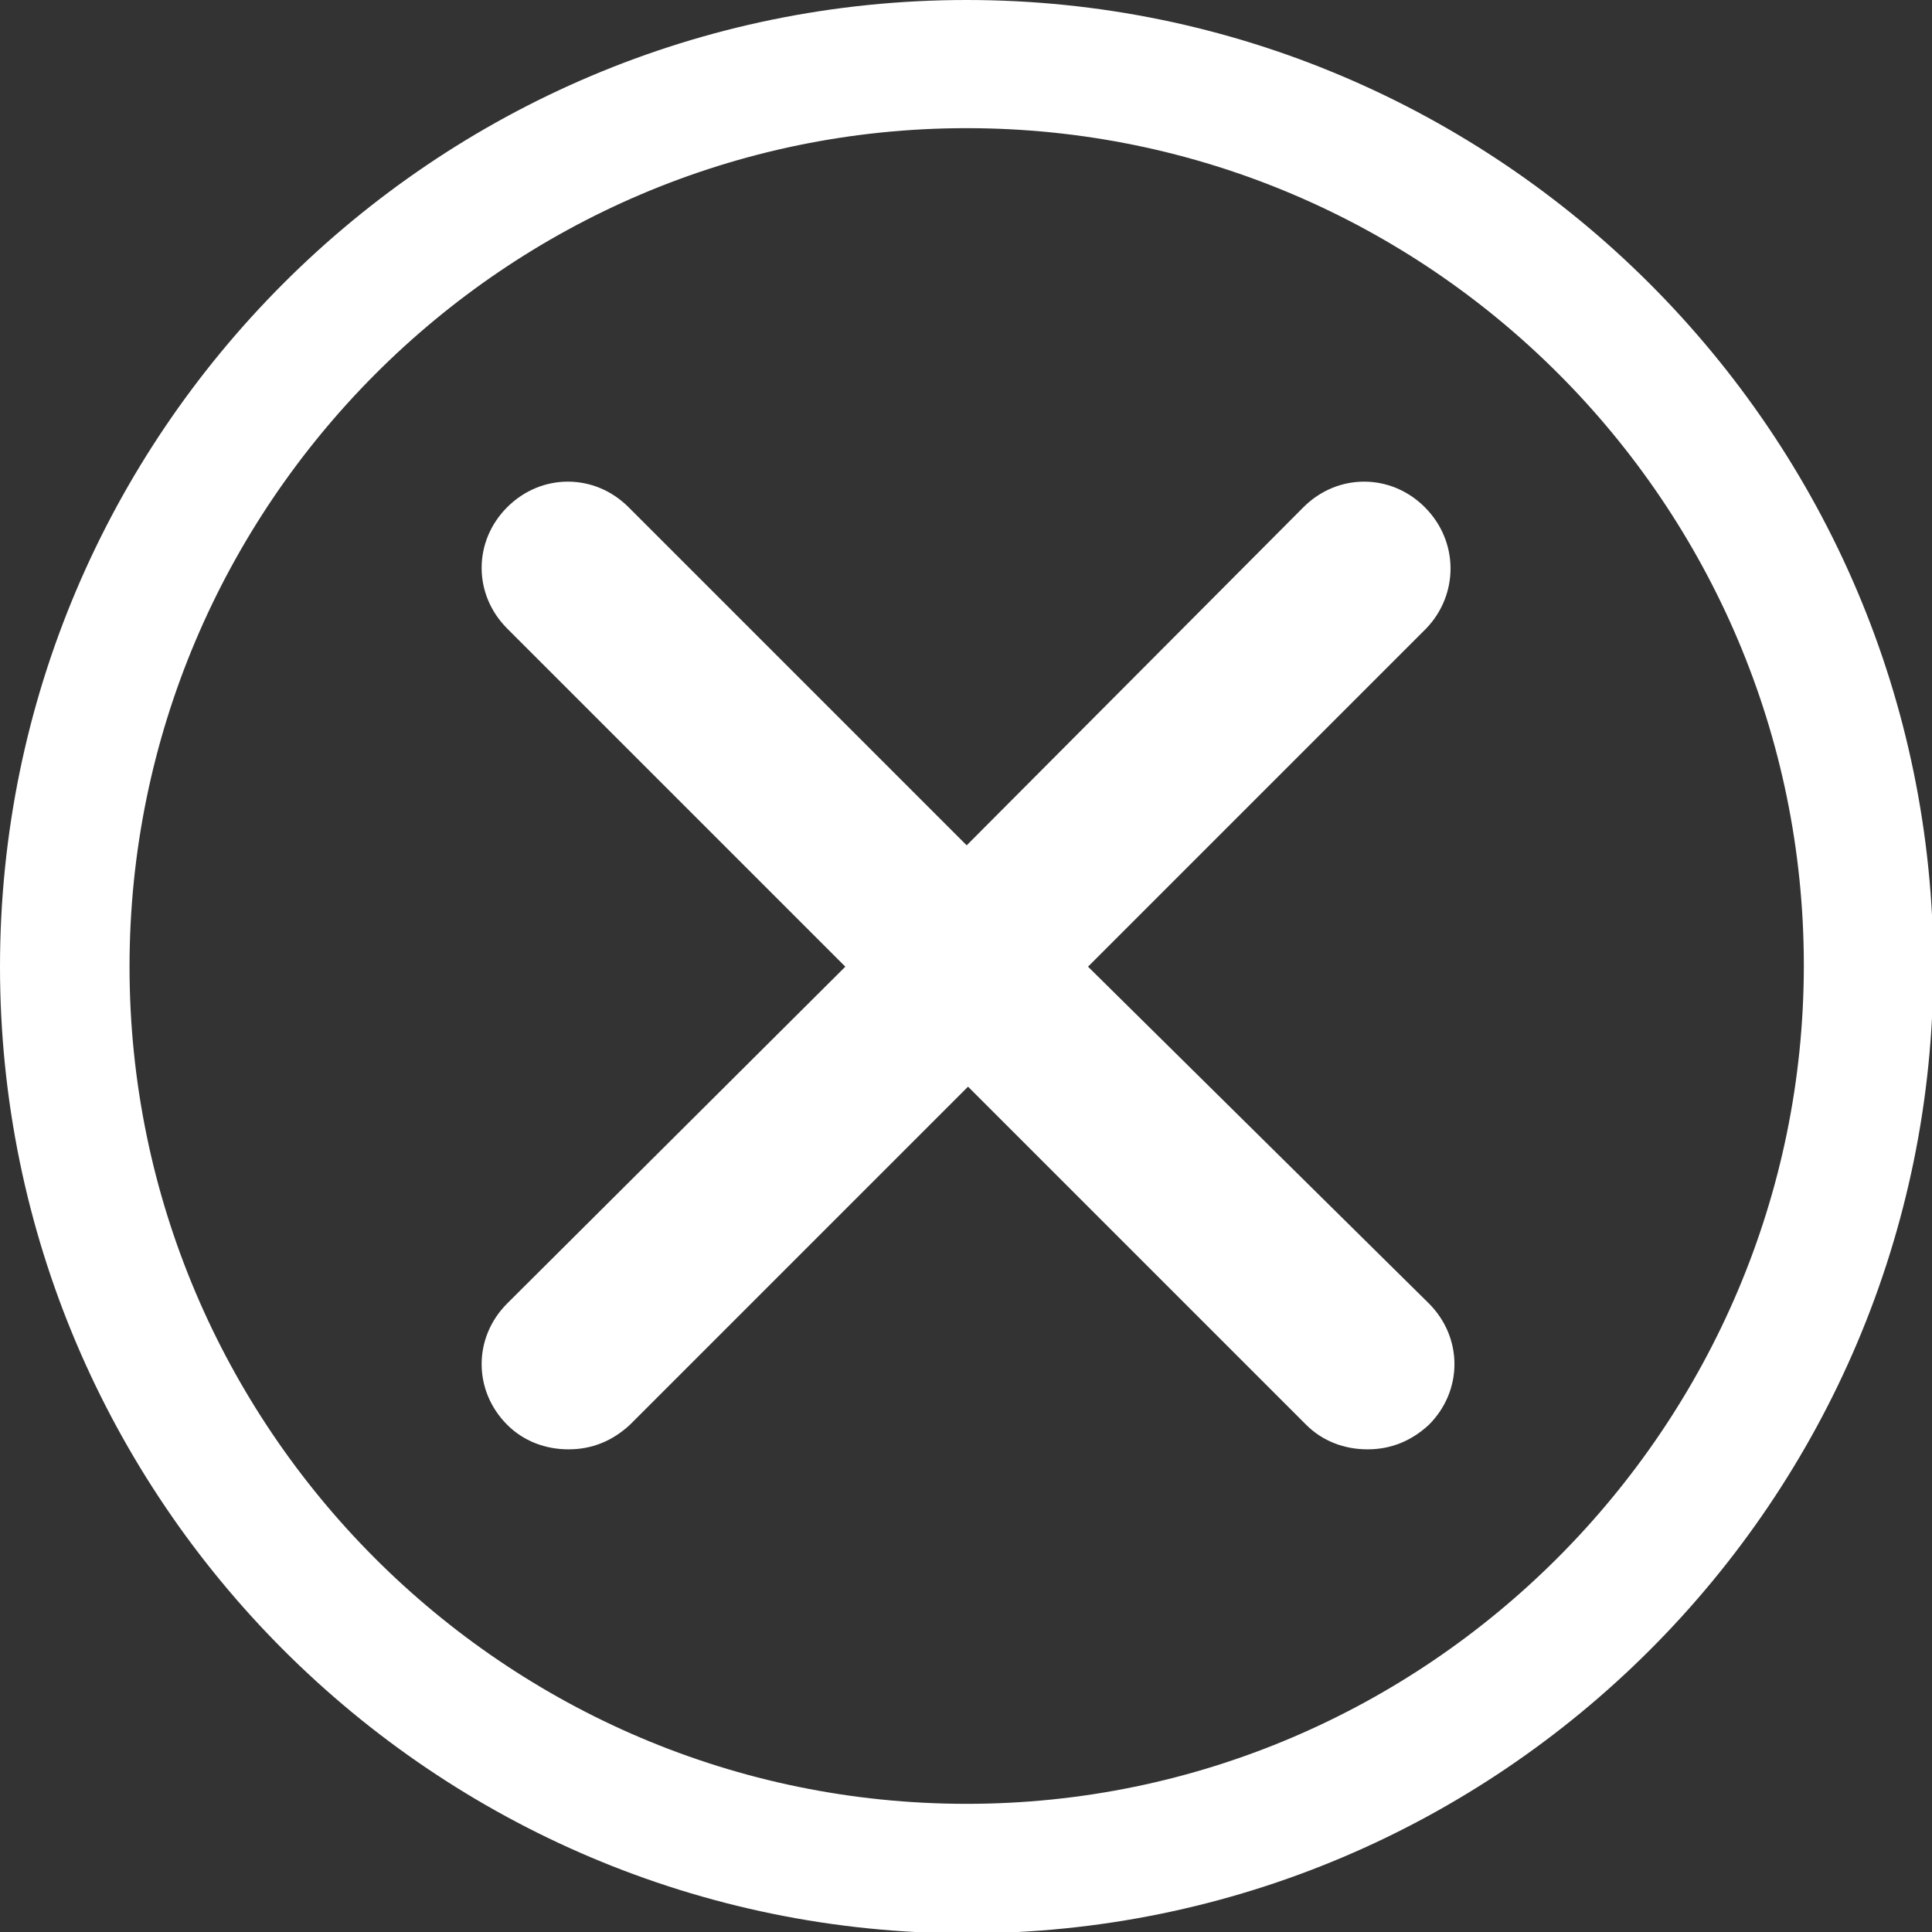 <svg xmlns="http://www.w3.org/2000/svg" viewBox="0 0 141.7 141.7" fill="#fff"><rect x="0" y="0" width="141.7" height="141.7" fill="#333333" stroke="none"/><path d="M104.5 37.2c-2.5-2.5-6.4-2.5-8.9 0L70.9 62 46.1 37.2c-2.5-2.5-6.4-2.5-8.9 0s-2.5 6.4 0 8.9L62 70.9 37.2 95.6c-2.5 2.5-2.5 6.4 0 8.9 1.2 1.2 2.8 1.8 4.5 1.8s3.2-.6 4.5-1.8L71 79.7l24.8 24.8c1.2 1.2 2.8 1.8 4.5 1.8s3.2-.6 4.5-1.8c2.5-2.5 2.5-6.4 0-8.9l-25-24.7 24.8-24.8c2.4-2.5 2.4-6.4-.1-8.9z"/><path d="M70.9 0C31.8 0 0 31.8 0 70.9s31.8 70.9 70.9 70.9c39.1 0 70.9-31.8 70.9-70.9S109.9 0 70.9 0zm0 132.3c-33.9 0-61.4-27.6-61.4-61.4S37 9.4 70.9 9.4s61.4 27.6 61.4 61.4-27.6 61.5-61.4 61.5z"/></svg>